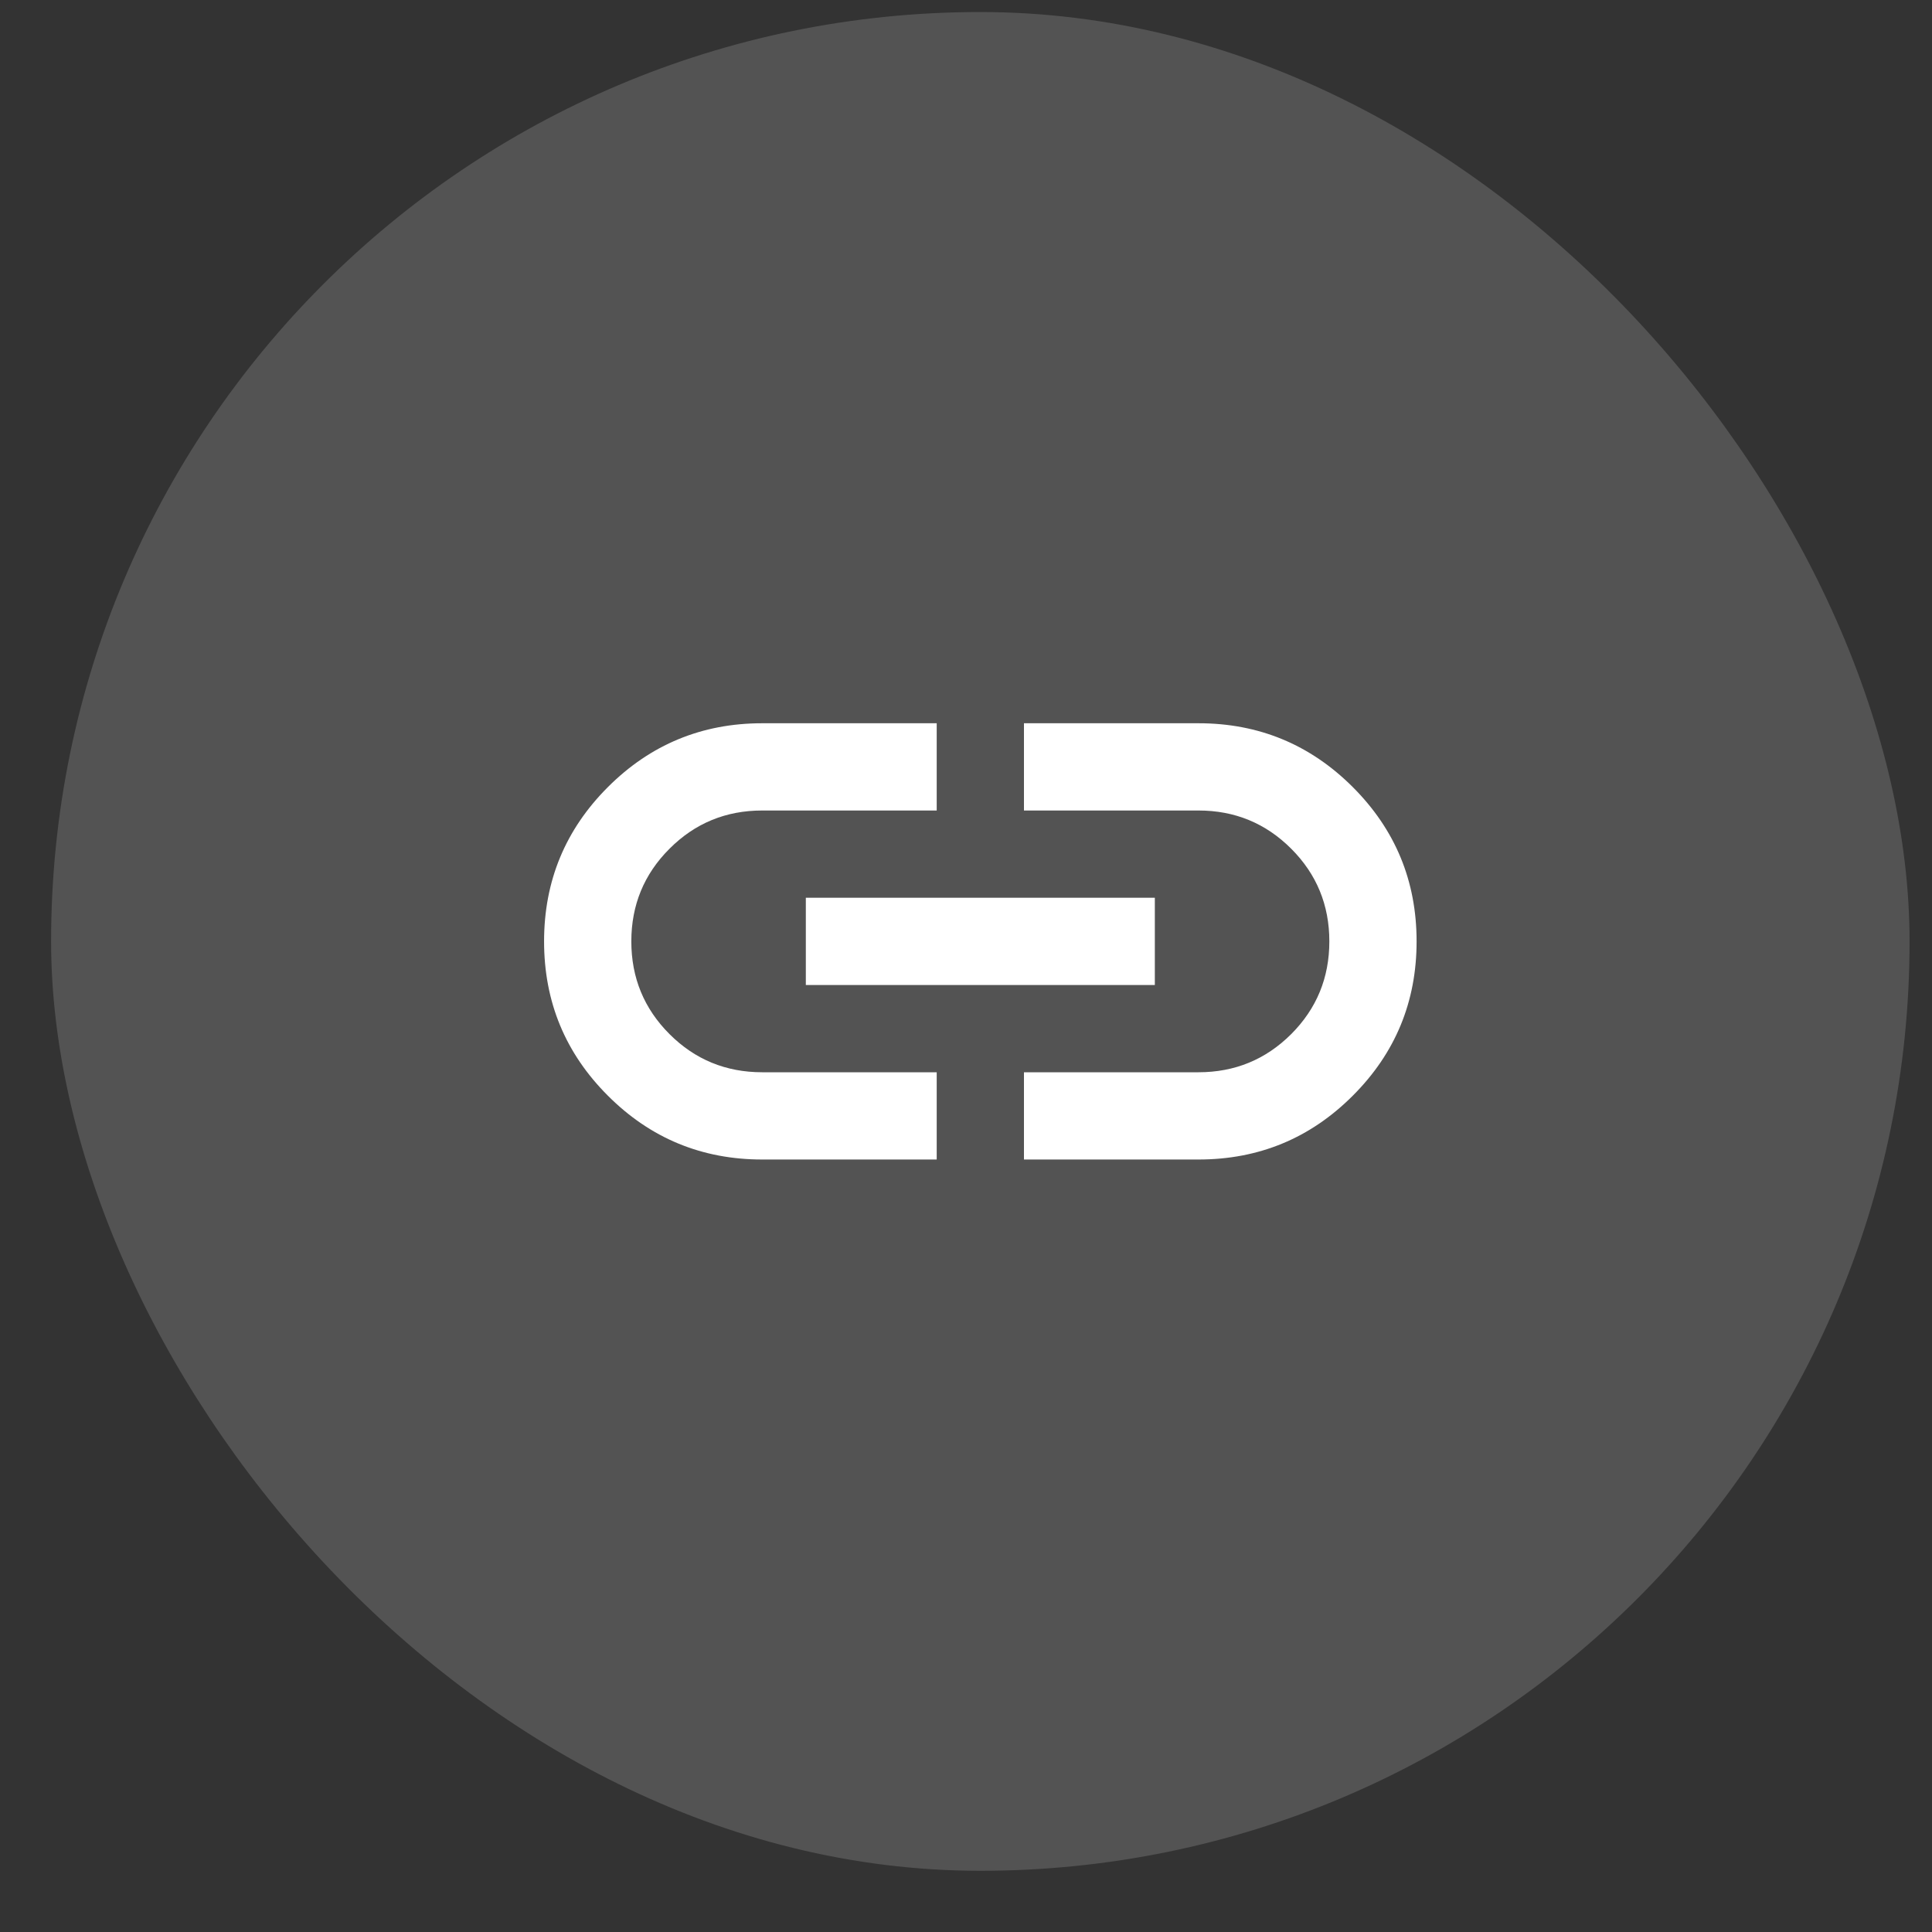 <svg width="31" height="31" viewBox="0 0 31 31" fill="none" xmlns="http://www.w3.org/2000/svg">
<rect x="0" y="0" width="31" height="31" fill="#333333" stroke="none"/>
<rect x="0.82" y="0.193" width="29.82" height="29.825" rx="14.91" fill="white" fill-opacity="0.16"/>
<path d="M15.03 18.605H12.23C11.262 18.605 10.436 18.264 9.754 17.581C9.071 16.899 8.73 16.074 8.73 15.105C8.73 14.137 9.071 13.312 9.754 12.629C10.436 11.947 11.262 11.605 12.23 11.605H15.03V13.005H12.23C11.647 13.005 11.151 13.209 10.743 13.618C10.334 14.026 10.13 14.522 10.13 15.105C10.13 15.689 10.334 16.184 10.743 16.593C11.151 17.001 11.647 17.205 12.23 17.205H15.03V18.605ZM12.93 15.805V14.405H18.53V15.805H12.93ZM16.43 18.605V17.205H19.23C19.813 17.205 20.309 17.001 20.718 16.593C21.126 16.184 21.33 15.689 21.33 15.105C21.33 14.522 21.126 14.026 20.718 13.618C20.309 13.209 19.813 13.005 19.23 13.005H16.43V11.605H19.23C20.198 11.605 21.024 11.947 21.706 12.629C22.389 13.312 22.73 14.137 22.73 15.105C22.73 16.074 22.389 16.899 21.706 17.581C21.024 18.264 20.198 18.605 19.23 18.605H16.43Z" fill="white"/>
</svg>
